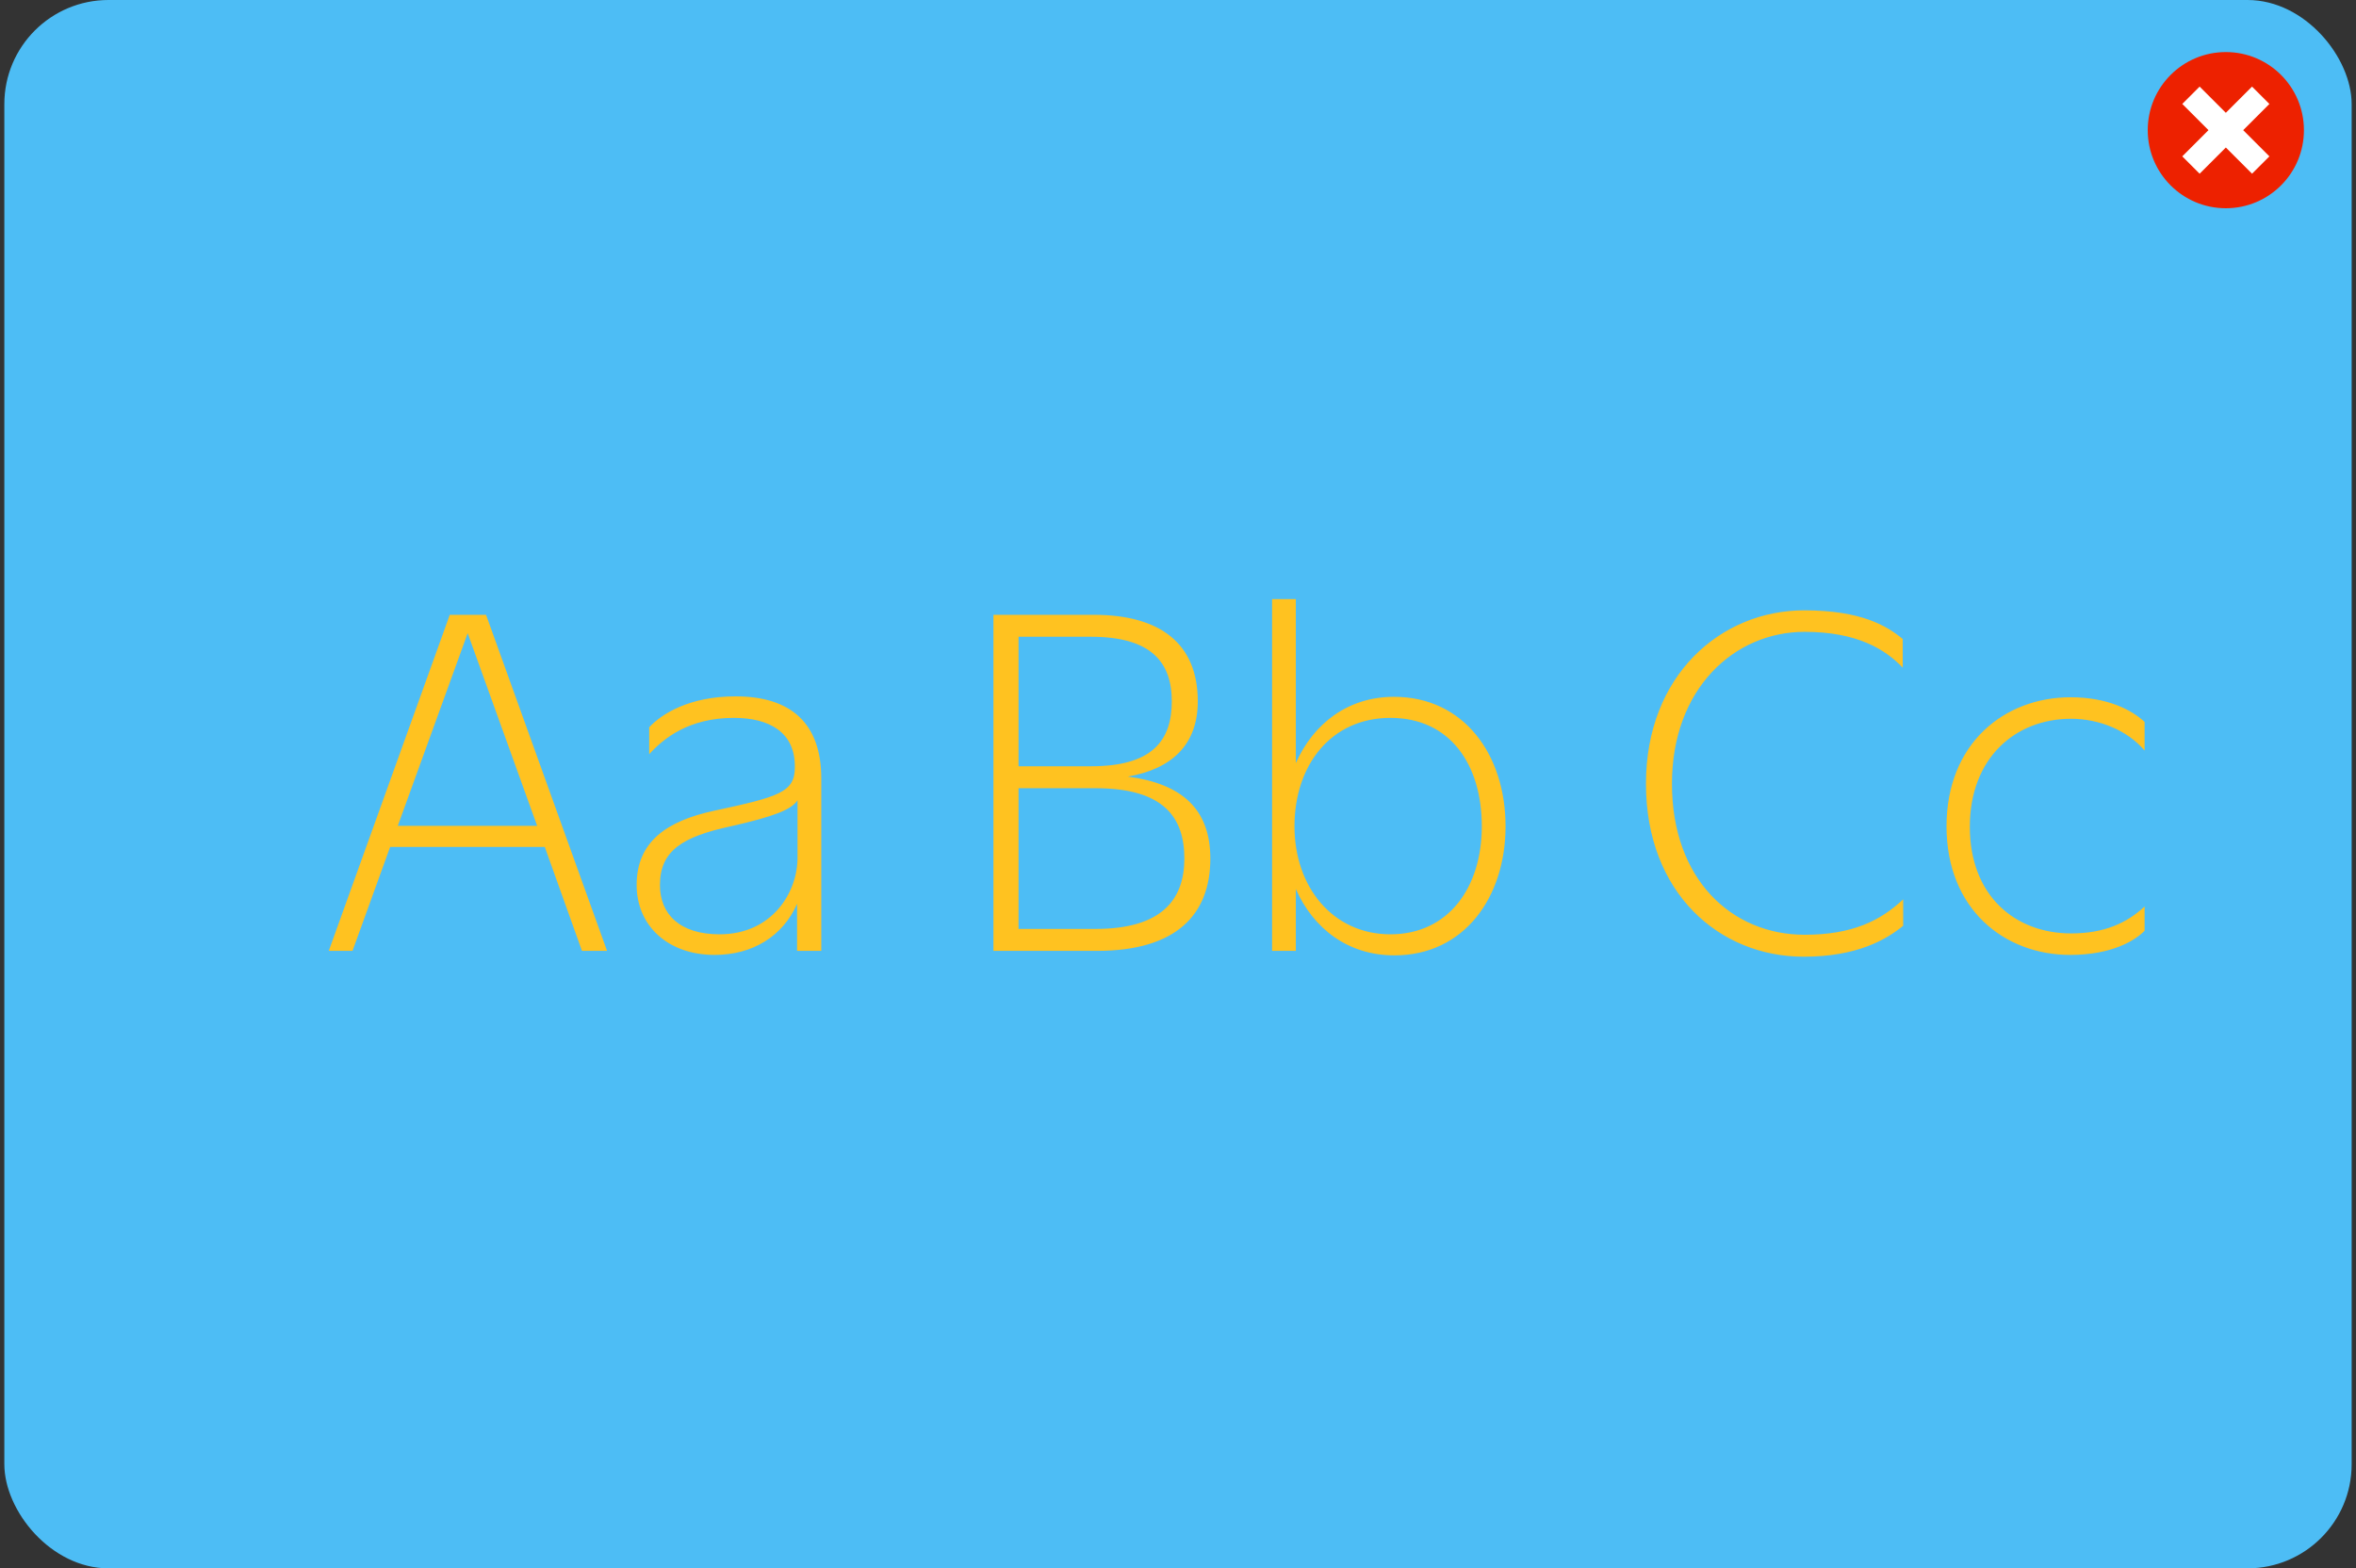 <svg width="362" height="241" viewBox="0 0 362 241" fill="none" xmlns="http://www.w3.org/2000/svg">
<rect x="0" y="0" width="362" height="241" fill="#333333" stroke="none"/>
<rect x="0.666" width="360.667" height="241" rx="16" fill="#4DBDF5"/>
<path d="M50.515 146.117L69.106 94.475H74.683L93.275 146.117H89.419L83.704 130.143H59.948L54.164 146.117H50.515ZM71.86 97.298L61.119 126.906H82.533L71.86 97.298ZM122.472 146.117V138.887C120.269 143.914 115.587 146.737 109.803 146.737C102.71 146.737 97.822 142.33 97.822 135.995C97.822 129.385 102.366 126.149 109.803 124.565C119.718 122.431 122.128 121.742 122.128 117.886C122.197 112.515 118.203 110.312 112.763 110.312C105.809 110.312 101.953 113.479 99.75 115.889V111.758C101.609 109.761 105.809 107.007 113.039 107.007C121.508 107.007 126.19 111.138 126.19 119.608V146.117H122.472ZM122.541 131.795V122.982C121.577 124.427 118.961 125.46 112.281 126.975C104.914 128.559 101.402 130.693 101.402 135.995C101.402 140.471 104.432 143.57 110.56 143.57C118.616 143.57 122.541 137.166 122.541 131.795ZM152.642 146.117V94.475H168.066C178.326 94.475 184.041 98.951 184.041 107.764C184.041 114.443 180.047 118.162 173.299 119.332C181.562 120.434 185.969 124.29 185.969 131.933C185.969 140.54 180.736 146.117 168.548 146.117H152.642ZM167.653 97.849H156.498V117.748H167.653C177.018 117.748 180.047 113.824 180.047 107.764C180.047 101.705 176.811 97.849 167.653 97.849ZM168.342 121.122H156.498V142.743H168.342C178.464 142.743 181.975 138.268 181.975 131.933C181.975 125.598 178.808 121.122 168.342 121.122ZM214.253 146.806C207.092 146.806 201.79 142.674 199.104 136.615V146.117H195.455V92.065H199.104V117.266C201.79 111.207 207.092 107.076 214.184 107.076C224.925 107.076 231.329 115.958 231.329 126.975C231.329 137.854 224.994 146.806 214.253 146.806ZM213.633 143.57C222.584 143.57 227.68 136.34 227.68 126.975C227.68 117.542 222.86 110.312 213.633 110.312C204.544 110.312 198.898 117.542 198.898 126.975C198.898 136.34 204.819 143.57 213.633 143.57ZM292.356 98.193V102.6C289.671 99.777 285.333 97.092 277.277 97.092C266.467 97.092 256.896 105.836 256.896 120.434C256.896 135.169 266.122 143.638 277.277 143.638C284.576 143.638 288.914 141.504 292.425 138.199V142.261C289.809 144.396 285.333 147.012 277.139 147.012C264.194 147.012 252.902 137.235 252.902 120.434C252.902 103.702 264.47 93.787 277.208 93.787C286.022 93.787 289.946 96.197 292.356 98.193ZM329.519 110.932V115.338C326.902 112.24 322.564 110.45 318.226 110.45C309.619 110.45 302.665 116.509 302.665 127.044C302.665 137.648 309.619 143.432 318.226 143.432C323.322 143.432 326.765 141.848 329.519 139.3V143.019C328.142 144.465 324.561 146.737 318.089 146.737C307.967 146.737 299.084 139.714 299.084 126.975C299.084 114.237 307.967 107.145 318.158 107.145C323.804 107.145 327.522 109.073 329.519 110.932Z" fill="#FFC220"/>
<g clip-path="url(#clip0_776_3693)">
<path d="M342 32C348.627 32 354 26.627 354 20C354 13.373 348.627 8 342 8C335.373 8 330 13.373 330 20C330 26.627 335.373 32 342 32Z" fill="#ED2100"/>
<path fill-rule="evenodd" clip-rule="evenodd" d="M342 17.333L346.027 13.307L348.693 15.973L344.667 20L348.693 24.027L346.027 26.693L342 22.667L337.973 26.693L335.307 24.027L339.333 20L335.307 15.973L337.973 13.307L342 17.333Z" fill="white"/>
</g>
<defs>
<clipPath id="clip0_776_3693">
<rect width="24" height="24" fill="white" transform="translate(330 8)"/>
</clipPath>
</defs>
</svg>

